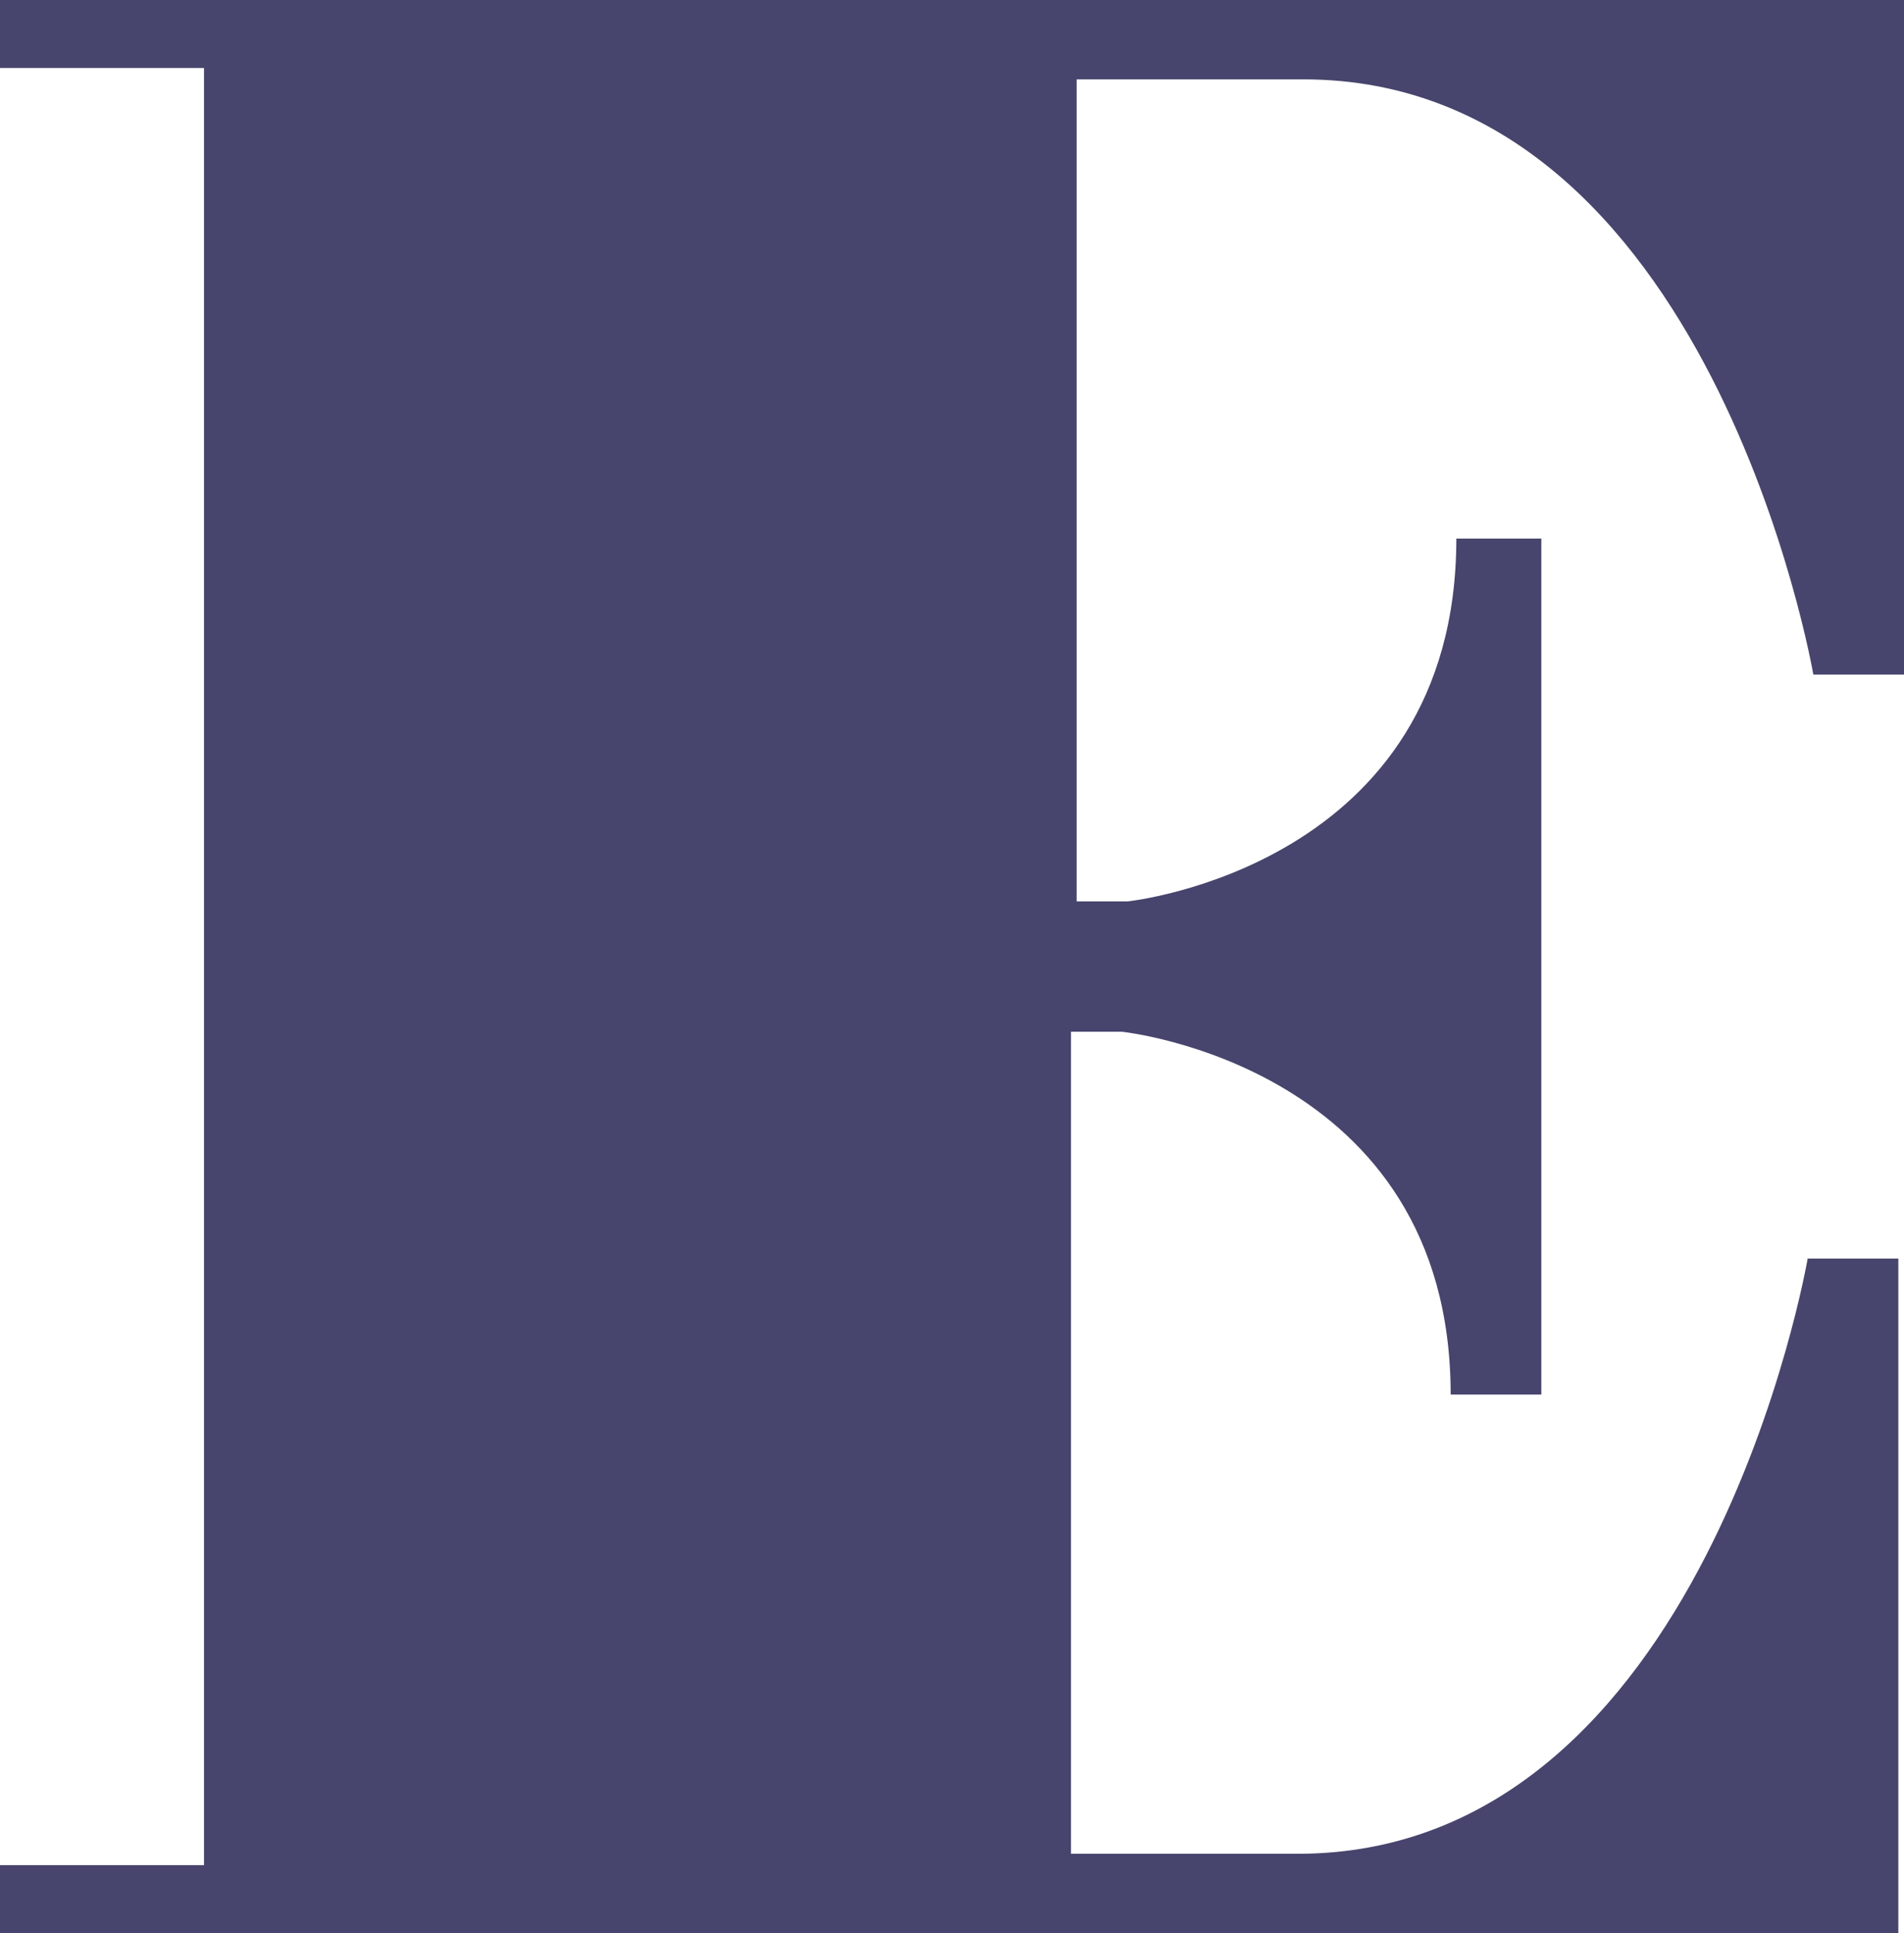 <?xml version="1.0" encoding="utf-8"?>
<!-- Generator: Adobe Illustrator 22.0.2, SVG Export Plug-In . SVG Version: 6.00 Build 0)  -->
<svg version="1.1" id="Layer_1" xmlns="http://www.w3.org/2000/svg" xmlns:xlink="http://www.w3.org/1999/xlink" x="0px" y="0px"
	 width="33.6px" height="34.1px" viewBox="0 0 33.6 34.1" style="enable-background:new 0 0 33.6 34.1;" xml:space="preserve">
<style type="text/css">
	.st0{fill:#47456D;}
</style>
<g>
	<path class="st0" d="M27.1,24.6h-1.5c0-5.8-5.8-6.4-5.8-6.4h-0.9v14.5h4c7.2,0,9-10.5,9-10.5h1.6v11.9H0v-1.2h3.6V18.5v-2.9V1.2H0
		V0h33.6v11.9H32c0,0-1.8-10.5-9-10.5h-4v14.5h0.9c0,0,5.8-0.6,5.8-6.4h1.5V24.6z"/>
</g>
</svg>
